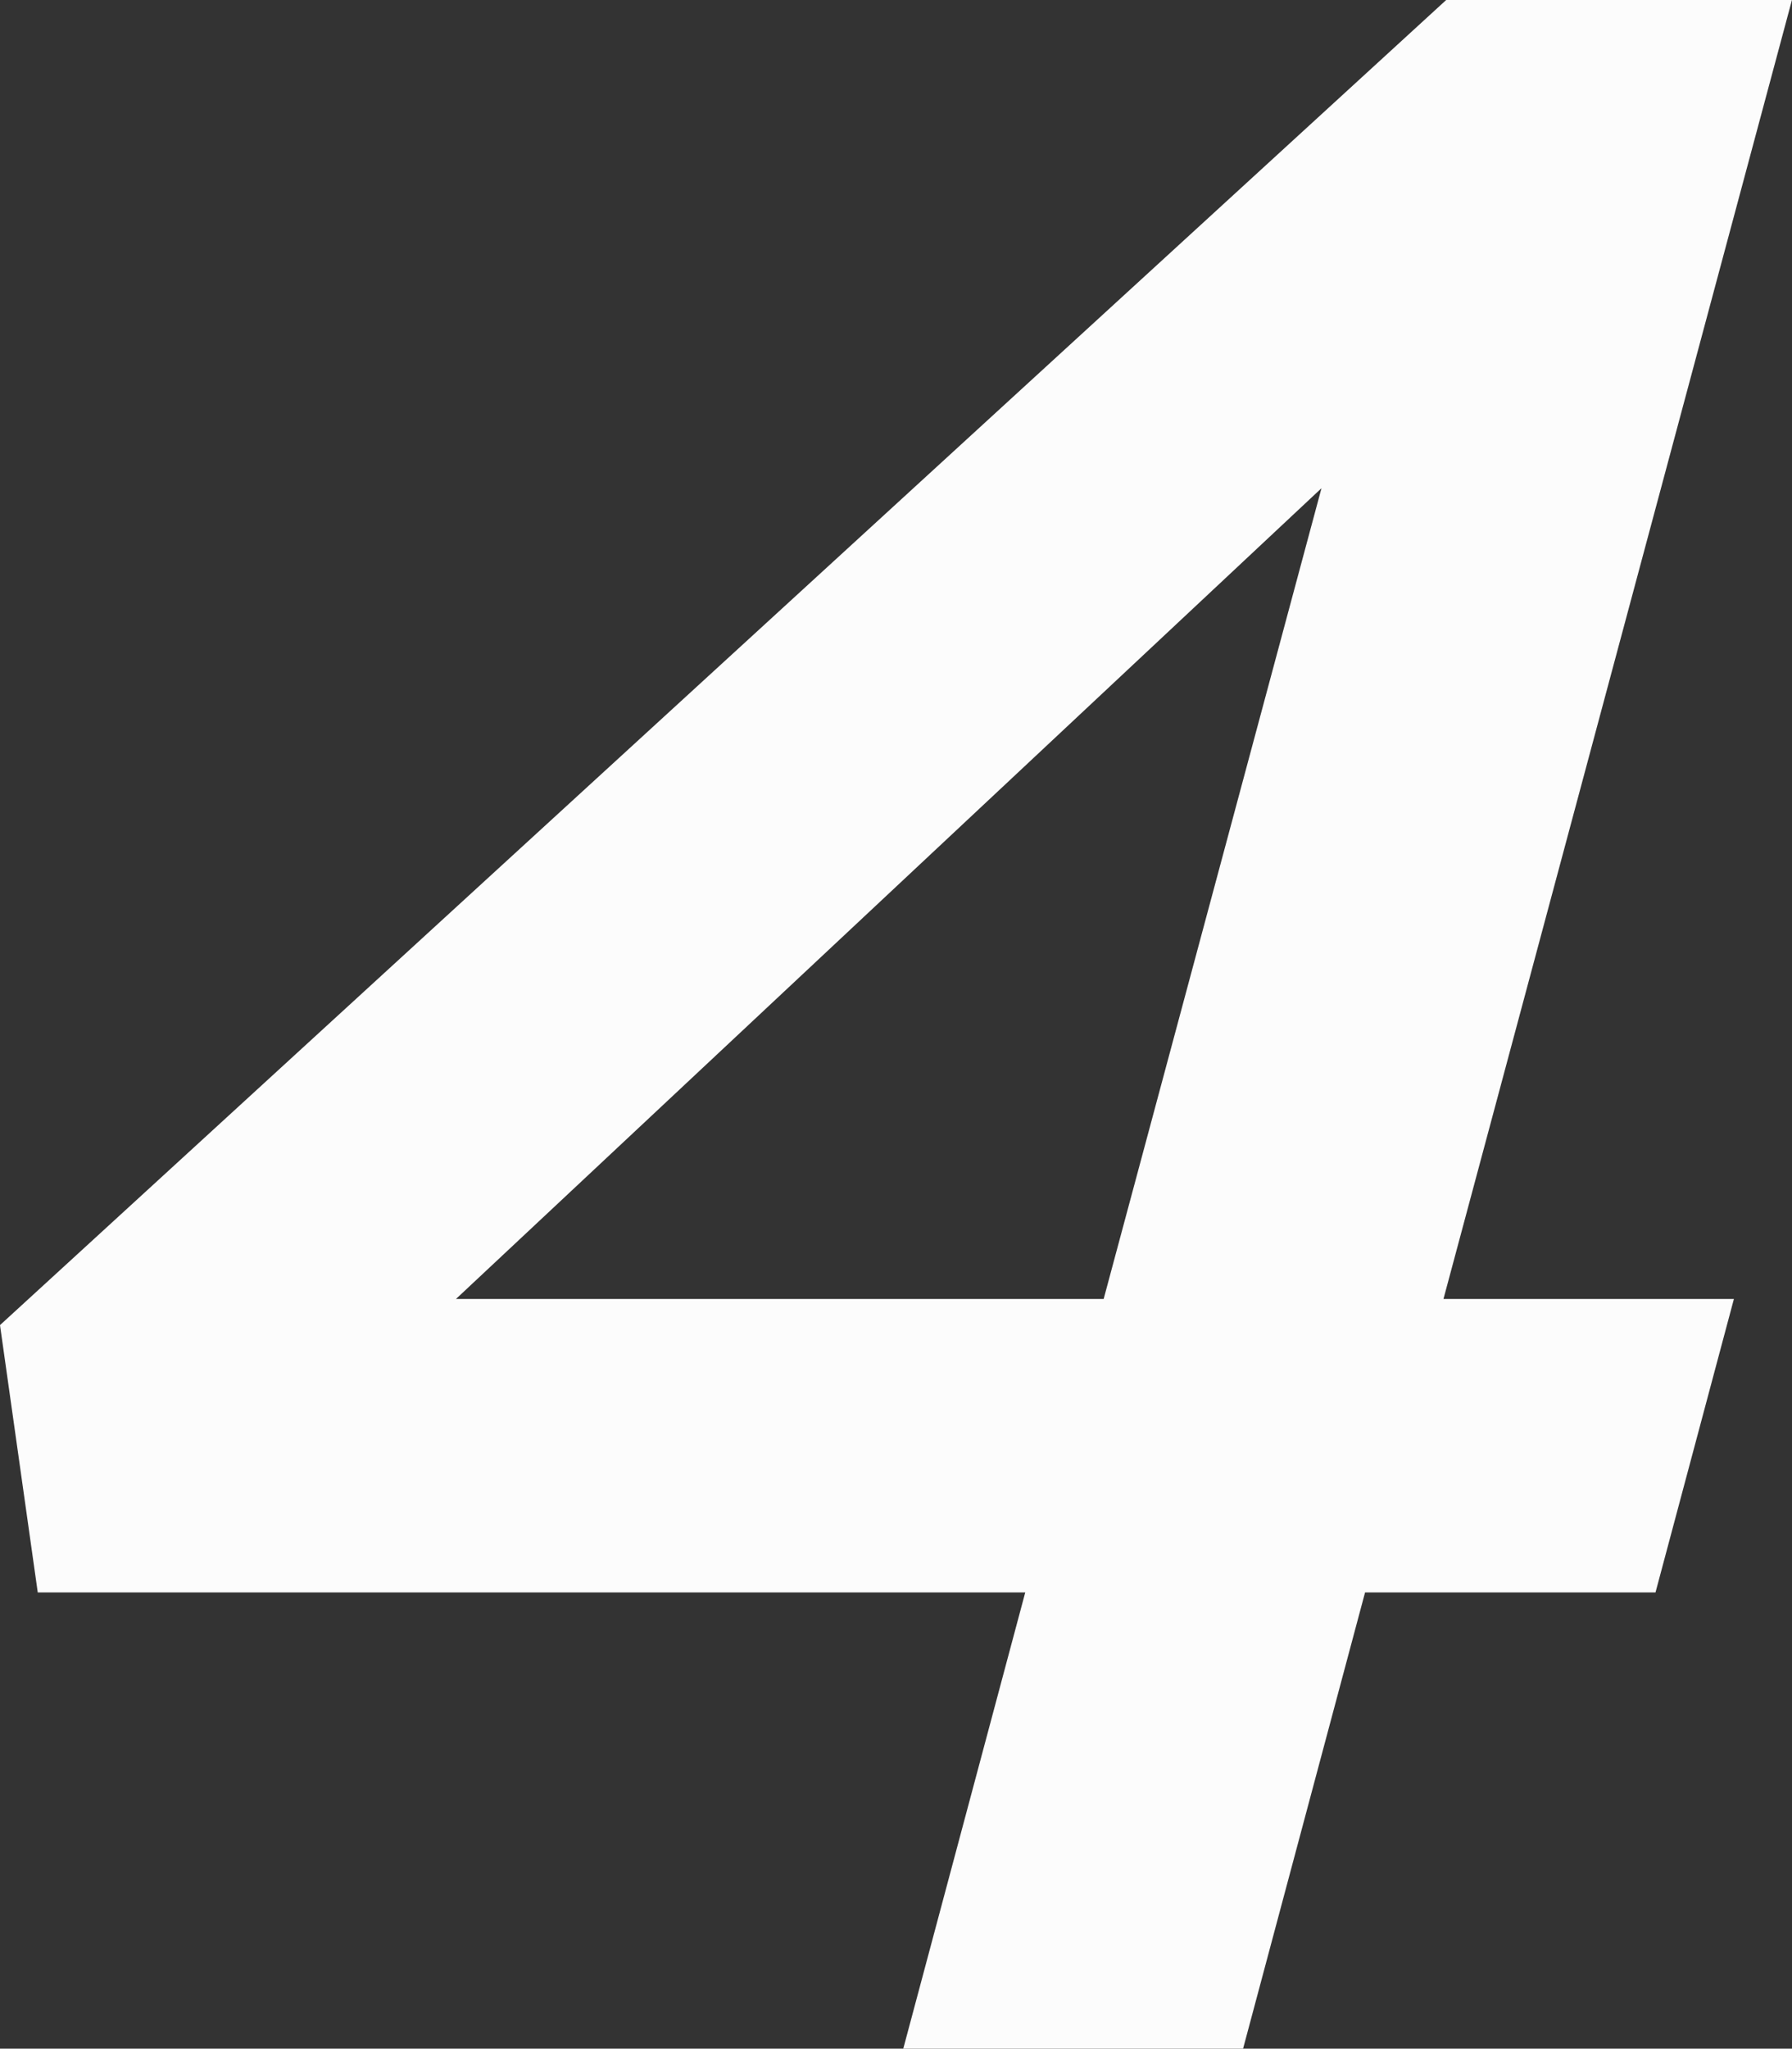 <svg xmlns="http://www.w3.org/2000/svg" width="10.489" height="11.985" viewBox="0 0 10.489 11.985">
  <rect x="0" y="0" width="10.489" height="11.985" fill="#333333" stroke="none"/>
  <path id="パス_44308" data-name="パス 44308" d="M5.627,0H7.616L8.33-2.669h1.7l.459-1.717h-1.7l2.04-7.6H8.806L.34-4.233.561-2.669h5.78ZM3.009-4.386,8.075-9.129,6.8-4.386Z" transform="translate(-0.34 11.985)" fill="#fcfcfc"/>
</svg>
